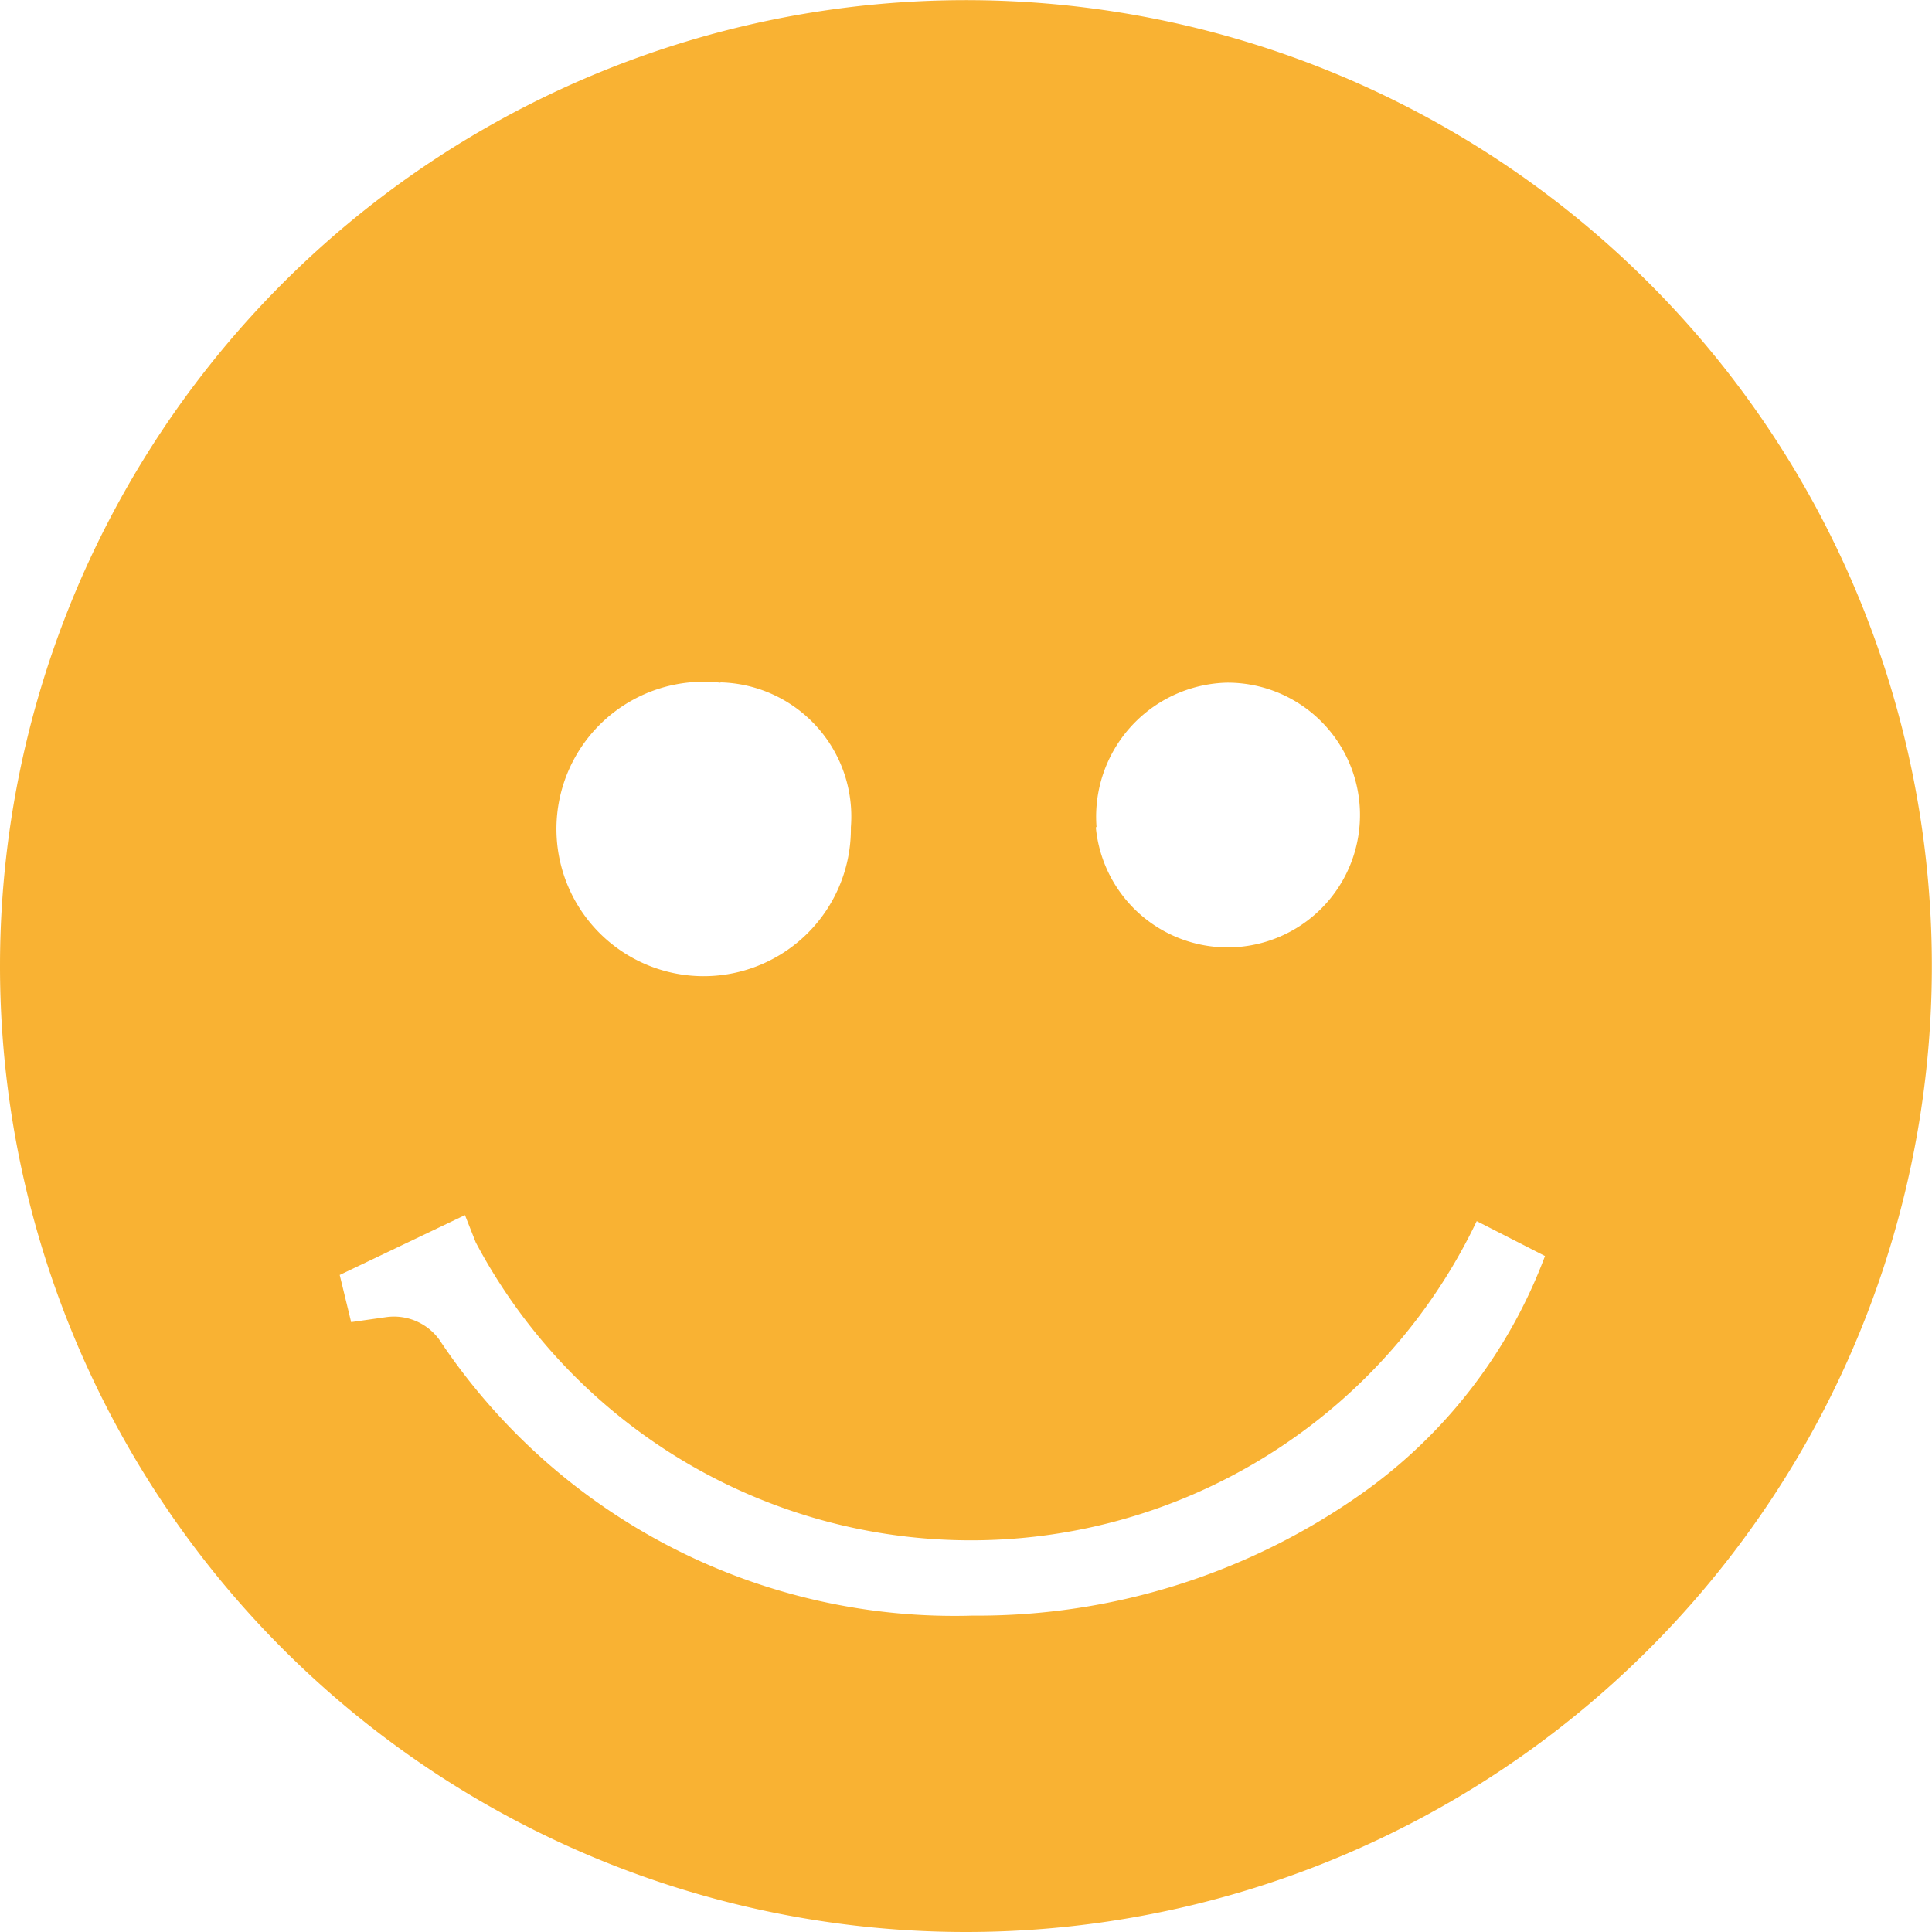 <svg xmlns="http://www.w3.org/2000/svg" width="14.173" height="14.173" viewBox="0 0 14.173 14.173"><defs><style>.a{fill:#f9b233;}</style></defs><path class="a" d="M1165.467,47.829a7.086,7.086,0,1,1,7.086,7.086A7.087,7.087,0,0,1,1165.467,47.829ZM1176.3,49.7a4.111,4.111,0,0,1-7.343.156l-.079-.2-.919.439.084.346.253-.036a.411.411,0,0,1,.41.189,4.537,4.537,0,0,0,3.895,2,4.885,4.885,0,0,0,2.851-.892,3.738,3.738,0,0,0,1.349-1.746Zm-5.55-3.95a1.08,1.08,0,1,0,.959,1.061A.984.984,0,0,0,1170.755,45.748Zm2.756,1.061a.971.971,0,1,0,.959-1.061A.984.984,0,0,0,1173.511,46.809Z" transform="translate(-1165.467 -40.742)"/></svg>